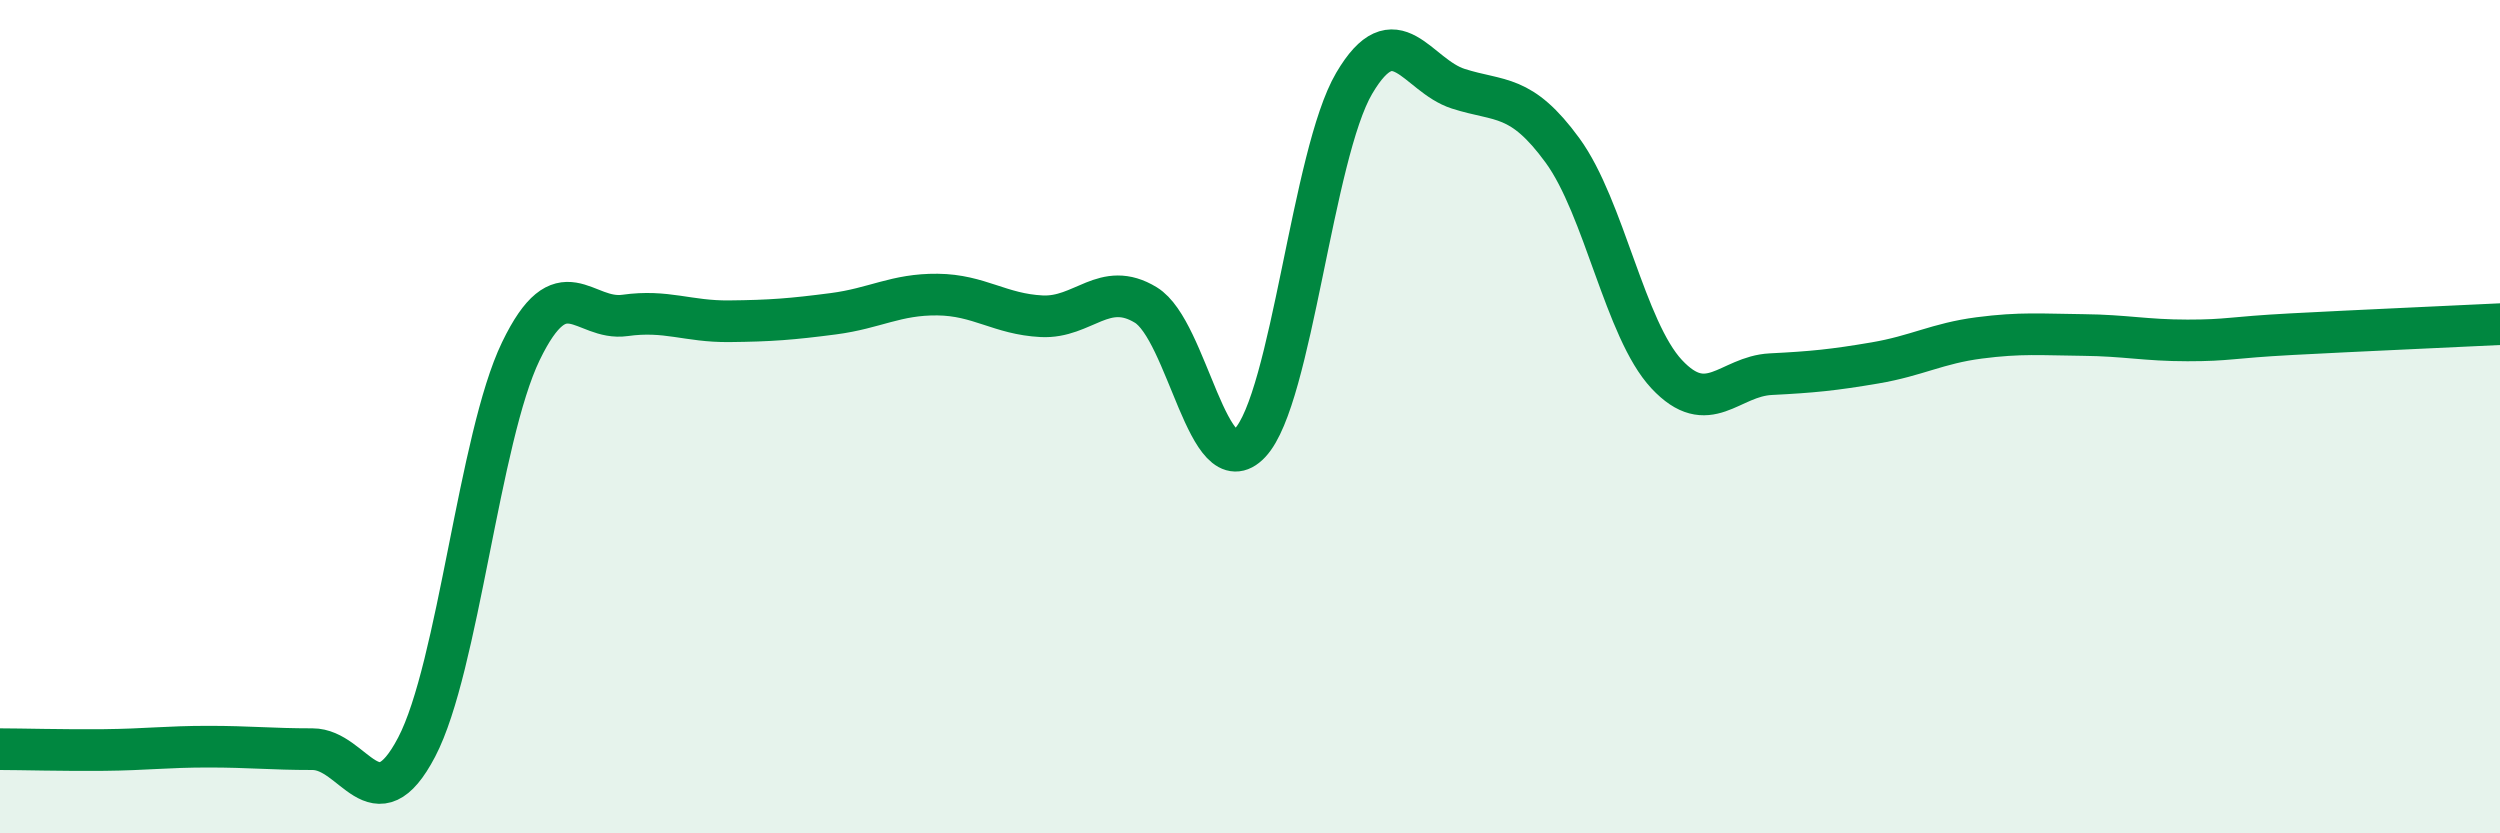 
    <svg width="60" height="20" viewBox="0 0 60 20" xmlns="http://www.w3.org/2000/svg">
      <path
        d="M 0,17.98 C 0.5,17.98 1.5,18.01 2.5,18 C 3.5,17.99 4,17.92 5,17.92 C 6,17.92 6.5,17.98 7.5,17.98 C 8.5,17.98 9,19.84 10,17.93 C 11,16.02 11.5,10.5 12.5,8.43 C 13.5,6.36 14,7.71 15,7.57 C 16,7.43 16.5,7.72 17.5,7.71 C 18.5,7.7 19,7.66 20,7.53 C 21,7.4 21.5,7.06 22.5,7.07 C 23.5,7.08 24,7.54 25,7.59 C 26,7.64 26.5,6.71 27.5,7.32 C 28.5,7.93 29,11.69 30,10.63 C 31,9.57 31.5,3.7 32.5,2 C 33.5,0.3 34,1.81 35,2.13 C 36,2.45 36.5,2.24 37.5,3.61 C 38.5,4.98 39,7.91 40,8.98 C 41,10.05 41.5,9.03 42.5,8.98 C 43.5,8.93 44,8.88 45,8.71 C 46,8.54 46.5,8.24 47.5,8.11 C 48.5,7.98 49,8.03 50,8.04 C 51,8.05 51.5,8.17 52.5,8.17 C 53.5,8.17 53.5,8.1 55,8.02 C 56.5,7.94 59,7.83 60,7.78L60 20L0 20Z"
        fill="#008740"
        opacity="0.1"
        stroke-linecap="round"
        stroke-linejoin="round"
      />
      <path
        d="M 0,17.98 C 0.5,17.98 1.5,18.01 2.5,18 C 3.5,17.99 4,17.92 5,17.92 C 6,17.92 6.5,17.98 7.5,17.98 C 8.5,17.98 9,19.84 10,17.93 C 11,16.02 11.5,10.5 12.5,8.43 C 13.5,6.36 14,7.71 15,7.57 C 16,7.43 16.5,7.72 17.5,7.71 C 18.5,7.7 19,7.66 20,7.53 C 21,7.4 21.5,7.06 22.5,7.07 C 23.5,7.08 24,7.54 25,7.59 C 26,7.64 26.5,6.71 27.5,7.32 C 28.5,7.93 29,11.69 30,10.63 C 31,9.57 31.5,3.7 32.5,2 C 33.5,0.3 34,1.81 35,2.13 C 36,2.45 36.5,2.24 37.5,3.61 C 38.5,4.98 39,7.91 40,8.98 C 41,10.05 41.5,9.03 42.5,8.98 C 43.5,8.93 44,8.88 45,8.71 C 46,8.54 46.5,8.24 47.5,8.11 C 48.5,7.98 49,8.03 50,8.04 C 51,8.05 51.5,8.17 52.5,8.17 C 53.5,8.17 53.5,8.1 55,8.02 C 56.5,7.94 59,7.83 60,7.78"
        stroke="#008740"
        stroke-width="1"
        fill="none"
        stroke-linecap="round"
        stroke-linejoin="round"
      />
    </svg>
  